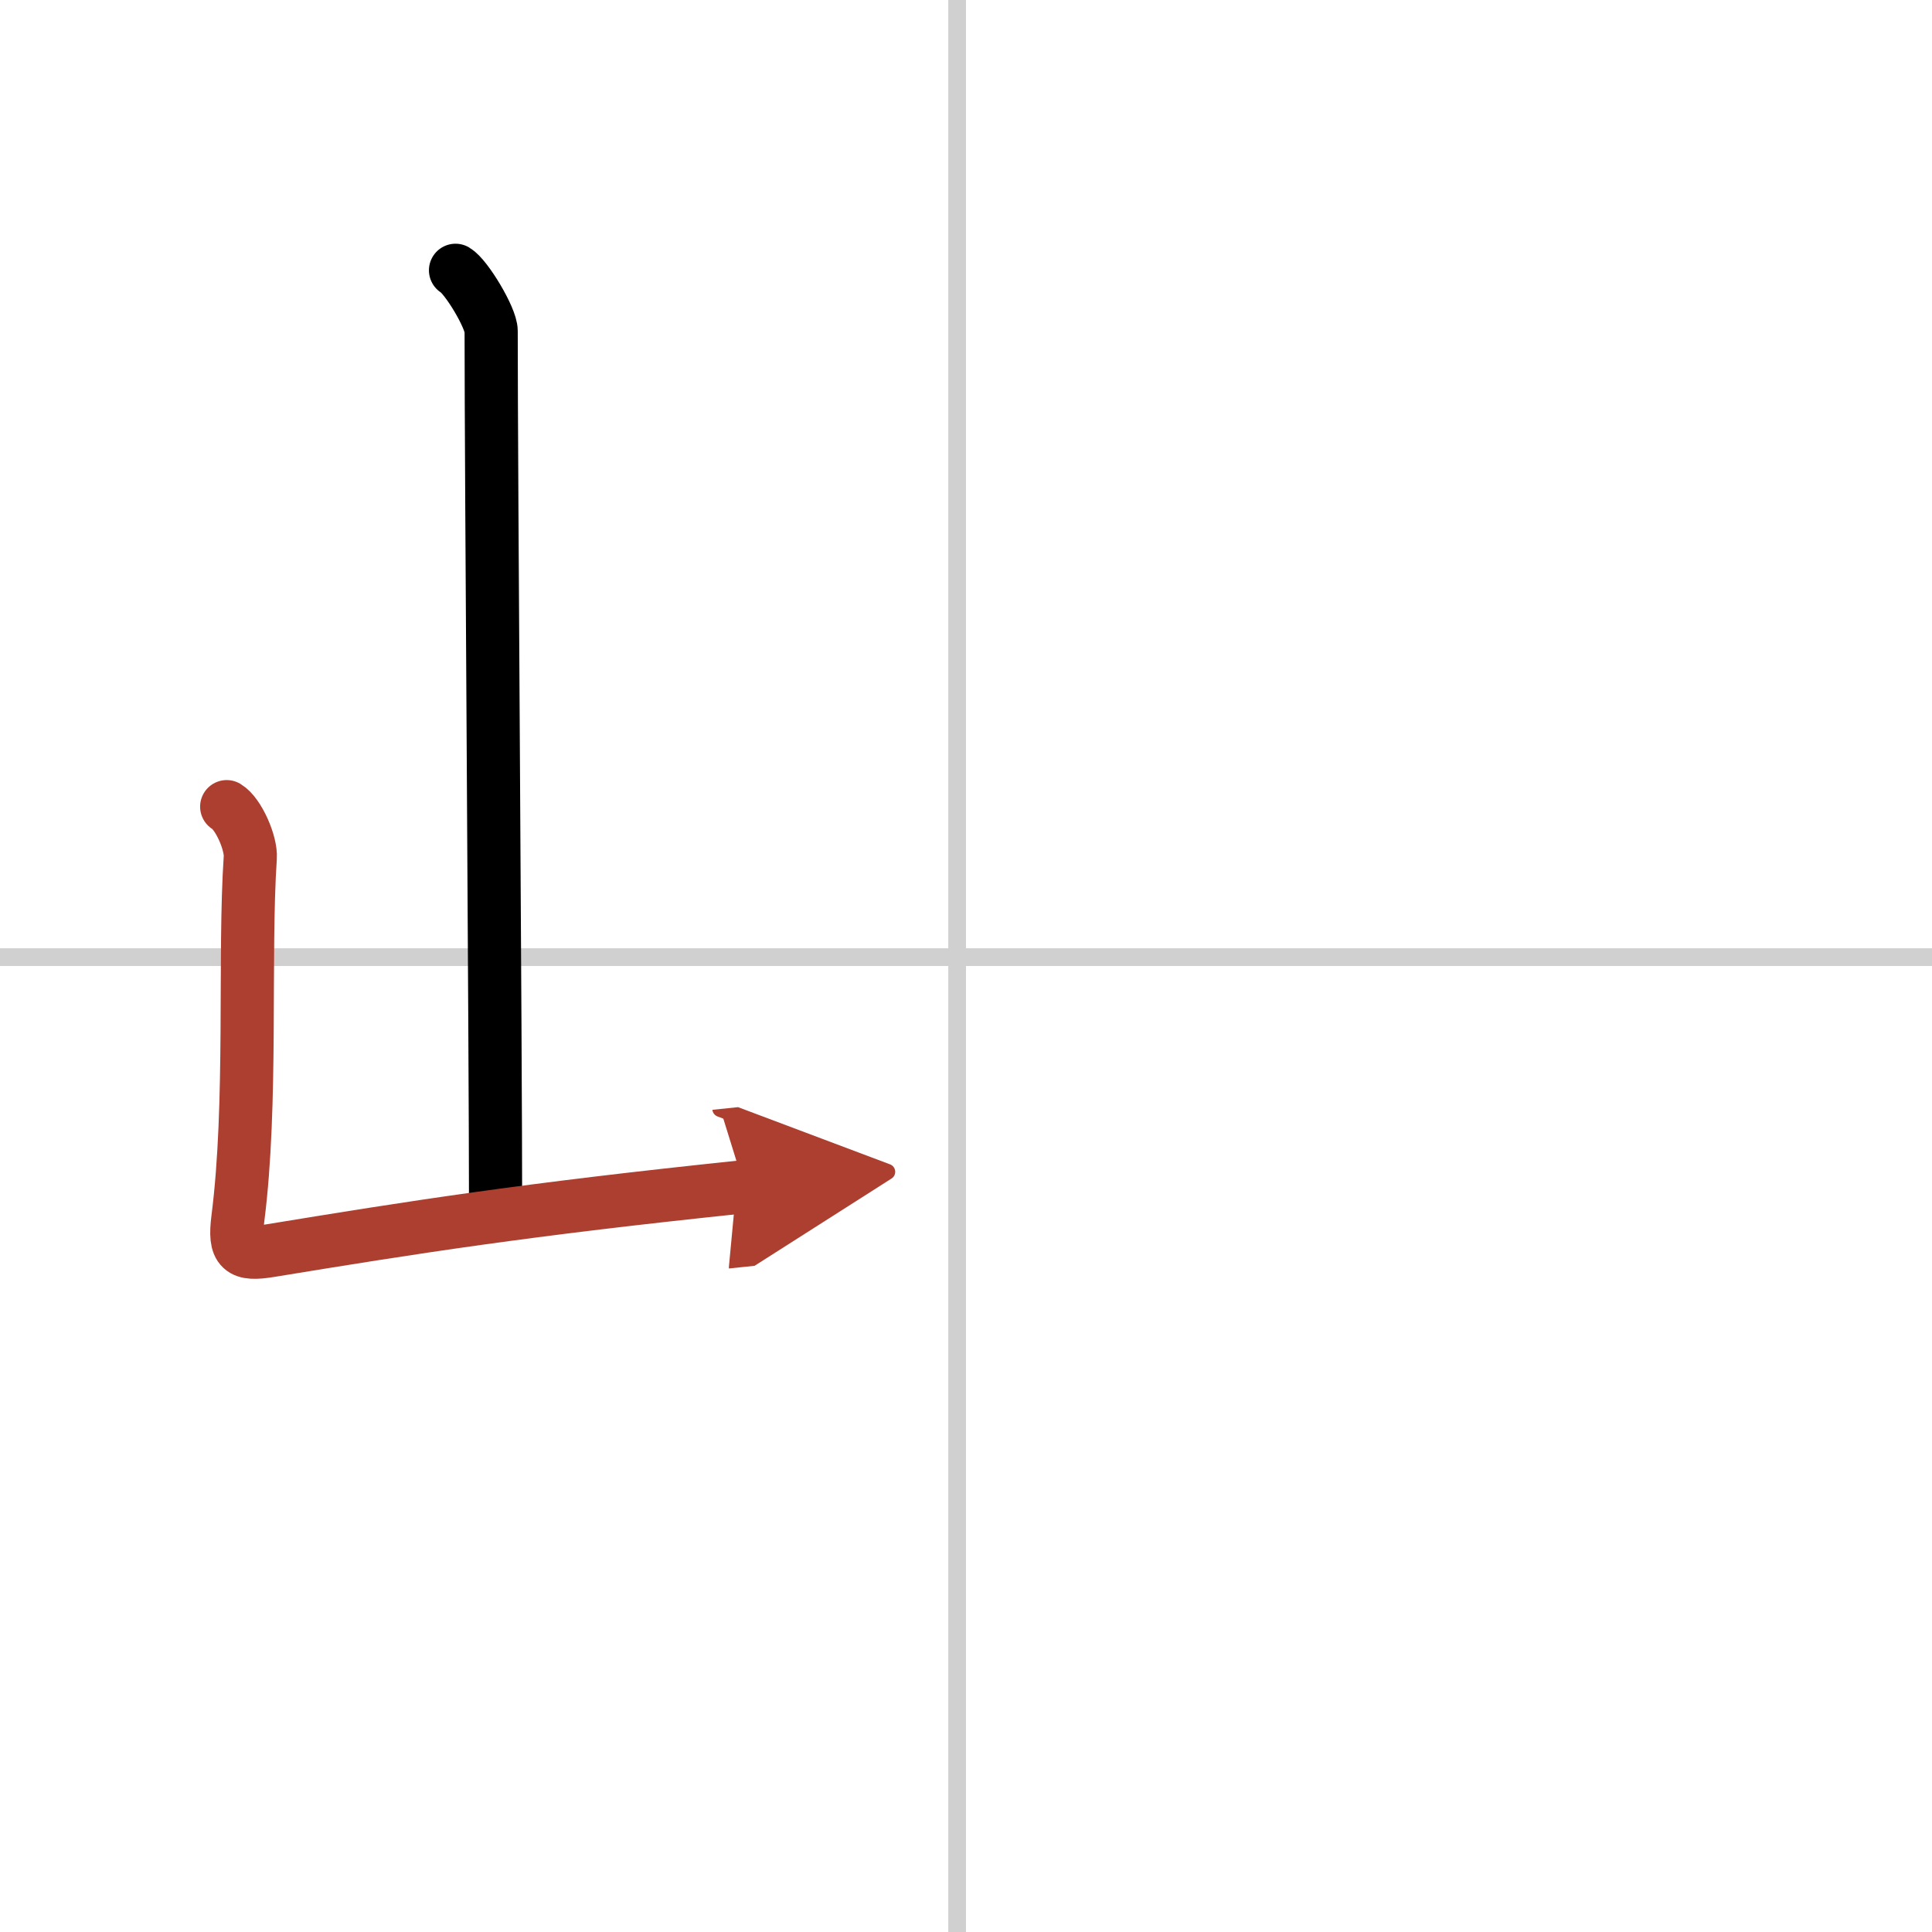 <svg width="400" height="400" viewBox="0 0 109 109" xmlns="http://www.w3.org/2000/svg"><defs><marker id="a" markerWidth="4" orient="auto" refX="1" refY="5" viewBox="0 0 10 10"><polyline points="0 0 10 5 0 10 1 5" fill="#ad3f31" stroke="#ad3f31"/></marker></defs><g fill="none" stroke="#000" stroke-linecap="round" stroke-linejoin="round" stroke-width="3"><rect width="100%" height="100%" fill="#fff" stroke="#fff"/><line x1="54" x2="54" y2="109" stroke="#d0d0d0" stroke-width="1"/><line x2="109" y1="54" y2="54" stroke="#d0d0d0" stroke-width="1"/><path d="m25.7 15.25c0.61 0.36 2.01 2.69 2.01 3.42 0 8.05 0.25 40.47 0.25 49.65"/><path d="m12.79 45.51c0.67 0.4 1.39 2.07 1.33 2.88-0.37 5.52 0.13 13.86-0.7 20.36-0.23 1.81 0.17 2.08 1.82 1.81 8.01-1.31 14.26-2.31 26.76-3.61" marker-end="url(#a)" stroke="#ad3f31"/></g></svg>
